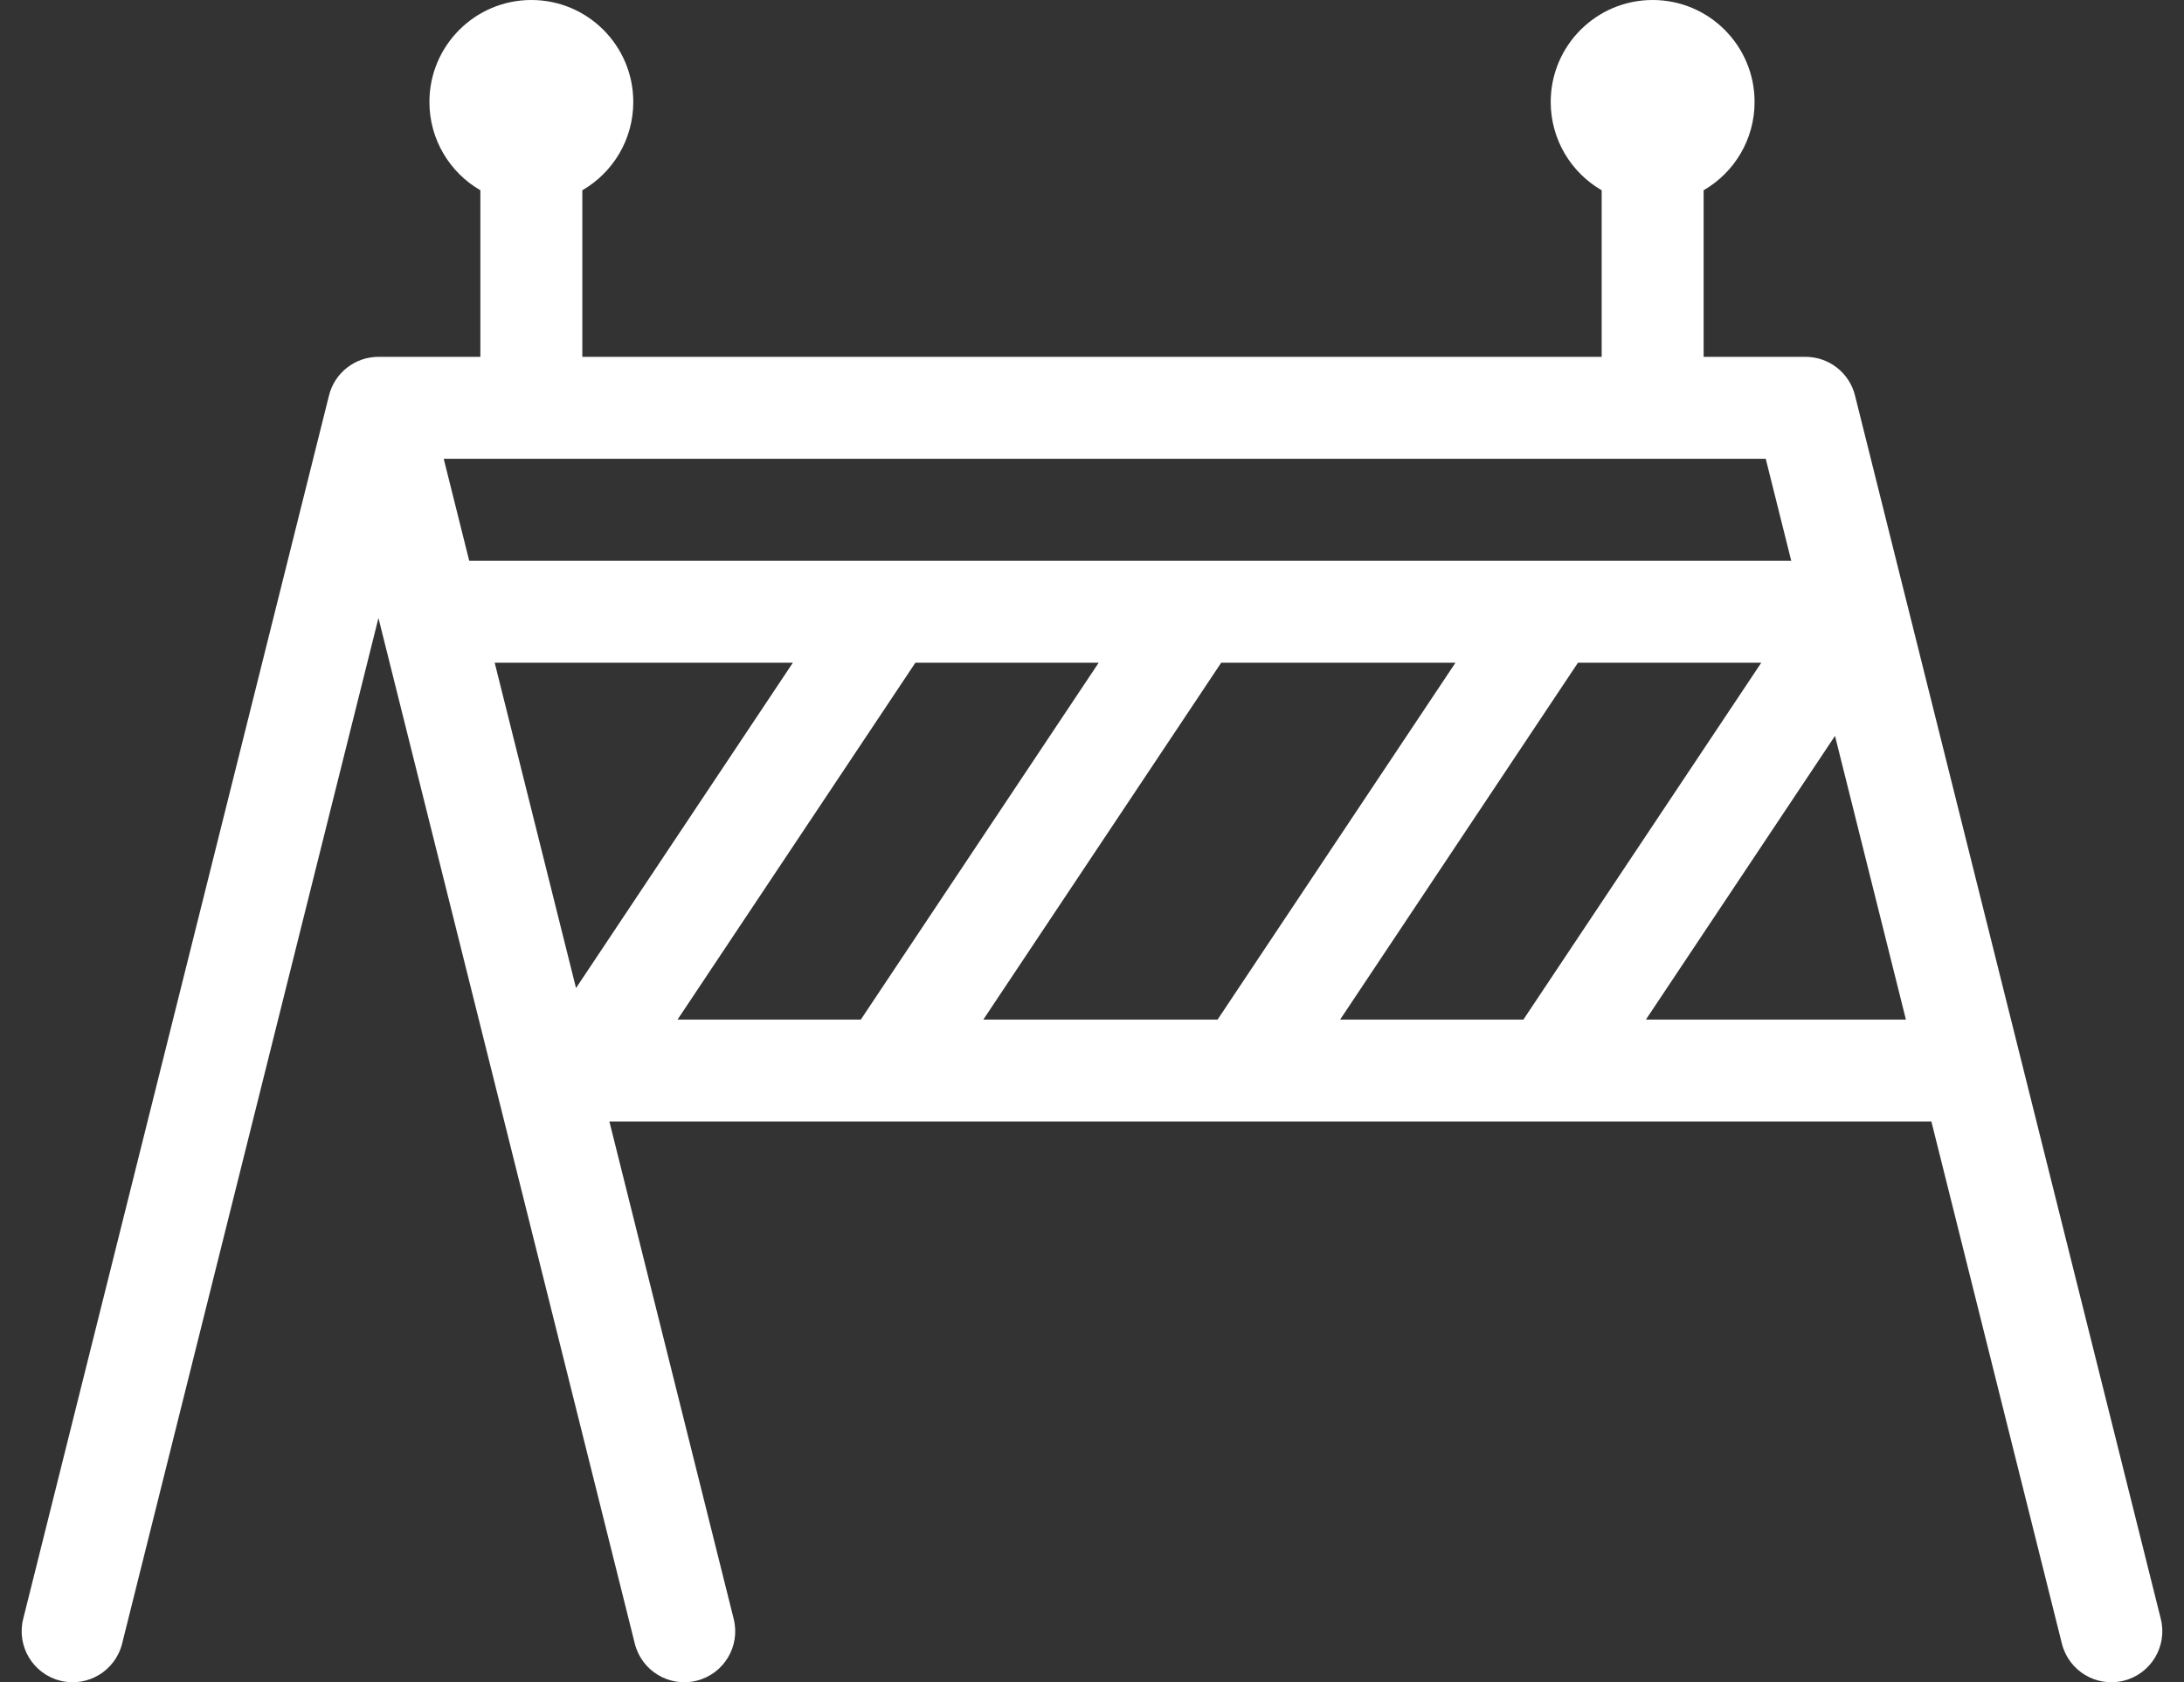 <svg xmlns="http://www.w3.org/2000/svg" width="87" height="67" viewBox="0 0 87 67" fill="none"><rect x="0" y="0" width="87" height="67" fill="#333333" stroke="none"/><path fill-rule="evenodd" clip-rule="evenodd" d="M17.106 4.061C17.106 1.818 18.924 0 21.167 0C23.409 0 25.227 1.818 25.227 4.061C25.227 5.564 24.411 6.876 23.197 7.578V14.212H63.803V7.578C62.589 6.876 61.773 5.564 61.773 4.061C61.773 1.818 63.591 0 65.833 0C68.076 0 69.894 1.818 69.894 4.061C69.894 5.564 69.077 6.876 67.864 7.578V14.212H71.924C72.856 14.212 73.668 14.846 73.894 15.75L75.921 23.86C75.923 23.867 75.925 23.874 75.927 23.882L86.076 64.477C86.347 65.565 85.686 66.667 84.598 66.939C83.51 67.211 82.408 66.55 82.136 65.462L76.937 44.666H61.8C61.781 44.667 61.761 44.667 61.741 44.666H49.619C49.599 44.667 49.579 44.667 49.559 44.666H35.407C35.387 44.667 35.367 44.667 35.347 44.666H24.275L29.227 64.477C29.499 65.565 28.838 66.667 27.75 66.939C26.662 67.211 25.56 66.55 25.288 65.462L15.147 24.899C15.14 24.872 15.133 24.844 15.126 24.815L15.076 24.613L4.864 65.462C4.592 66.55 3.489 67.211 2.402 66.939C1.314 66.667 0.652 65.565 0.924 64.477L13.106 15.75C13.332 14.846 14.144 14.212 15.076 14.212H19.136V7.578C17.923 6.876 17.106 5.564 17.106 4.061ZM19.706 26.394L22.946 39.352L31.585 26.394H19.706ZM18.691 22.333L17.676 18.273H21.167H65.833H70.339L71.354 22.333H61.804C61.793 22.333 61.781 22.333 61.77 22.333C61.761 22.333 61.753 22.333 61.745 22.333H47.592C47.572 22.333 47.553 22.333 47.533 22.333H35.41C35.391 22.333 35.371 22.333 35.351 22.333H18.691ZM73.098 29.308L65.566 40.606H75.922L73.098 29.308ZM36.465 26.394H43.767L34.292 40.606H26.991L36.465 26.394ZM39.172 40.606L48.647 26.394H57.979L48.504 40.606H39.172ZM53.385 40.606L62.859 26.394H70.161L60.686 40.606H53.385Z" fill="white"></path></svg>